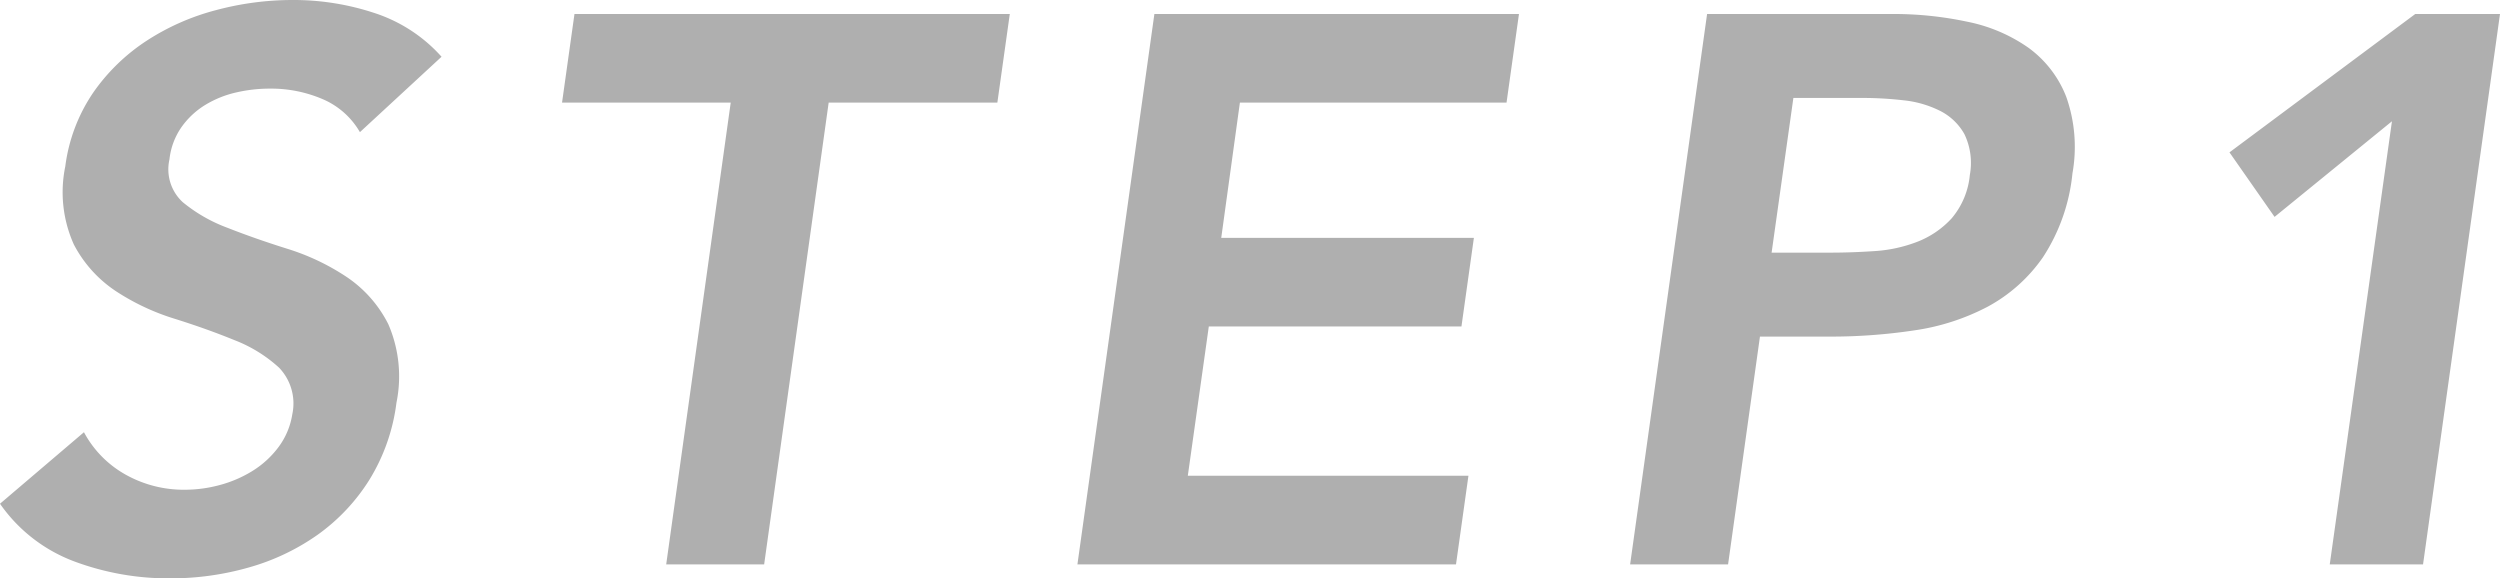 <svg xmlns="http://www.w3.org/2000/svg" width="64.32" height="14.88" viewBox="0 0 64.32 14.88">
  <path id="パス_14249" data-name="パス 14249" d="M10.08-11.12a2.02,2.02,0,0,0-.96-.85,3.37,3.37,0,0,0-1.36-.27,3.828,3.828,0,0,0-.87.1,2.659,2.659,0,0,0-.79.32,2.07,2.07,0,0,0-.61.57,1.783,1.783,0,0,0-.31.83,1.148,1.148,0,0,0,.34,1.1,3.984,3.984,0,0,0,1.15.66q.71.28,1.54.54a5.906,5.906,0,0,1,1.52.72,3.187,3.187,0,0,1,1.08,1.22,3.374,3.374,0,0,1,.21,2.02,4.944,4.944,0,0,1-.7,1.99A4.979,4.979,0,0,1,8.99-.76,5.78,5.78,0,0,1,7.22.08,7.317,7.317,0,0,1,5.2.36,6.934,6.934,0,0,1,2.72-.08,4.056,4.056,0,0,1,.82-1.56L2.98-3.4A2.716,2.716,0,0,0,4.05-2.31a3.055,3.055,0,0,0,1.53.39,3.443,3.443,0,0,0,.89-.12,3.135,3.135,0,0,0,.84-.36,2.433,2.433,0,0,0,.67-.61,1.9,1.9,0,0,0,.36-.85A1.329,1.329,0,0,0,8-5.06a3.637,3.637,0,0,0-1.15-.71q-.71-.29-1.54-.55A5.932,5.932,0,0,1,3.8-7.03a3.239,3.239,0,0,1-1.08-1.2,3.276,3.276,0,0,1-.22-2.01,4.352,4.352,0,0,1,.72-1.9,5,5,0,0,1,1.37-1.33,6.1,6.1,0,0,1,1.79-.79,7.615,7.615,0,0,1,1.96-.26,6.631,6.631,0,0,1,2.13.34,3.951,3.951,0,0,1,1.71,1.12Zm9.54-.76H15.28l.32-2.28H26.8l-.32,2.28H22.14L20.48,0H17.96Zm10.9-2.28H39.9l-.32,2.28H32.72L32.24-8.4h6.5l-.32,2.28h-6.5l-.54,3.84H38.6L38.28,0H28.54Zm14.22,0H49.5a9.113,9.113,0,0,1,1.94.2,4.149,4.149,0,0,1,1.57.67,2.825,2.825,0,0,1,.97,1.26,3.865,3.865,0,0,1,.16,1.97,4.808,4.808,0,0,1-.76,2.16,4.1,4.1,0,0,1-1.42,1.27,5.83,5.83,0,0,1-1.89.61,14.39,14.39,0,0,1-2.17.16H46.1L45.28,0H42.76Zm3.18,6.14q.54,0,1.13-.04a3.676,3.676,0,0,0,1.1-.24,2.354,2.354,0,0,0,.88-.6,2.014,2.014,0,0,0,.47-1.12,1.708,1.708,0,0,0-.14-1.05,1.48,1.48,0,0,0-.63-.6,2.716,2.716,0,0,0-.94-.27A9.157,9.157,0,0,0,48.76-12h-1.8L46.4-8.02ZM62.36-11.4,59.34-8.94,58.18-10.6l4.78-3.56h2.18L63.16,0h-2.4Z" transform="translate(-0.82 14.52)" fill="#afafaf"/>
</svg>
